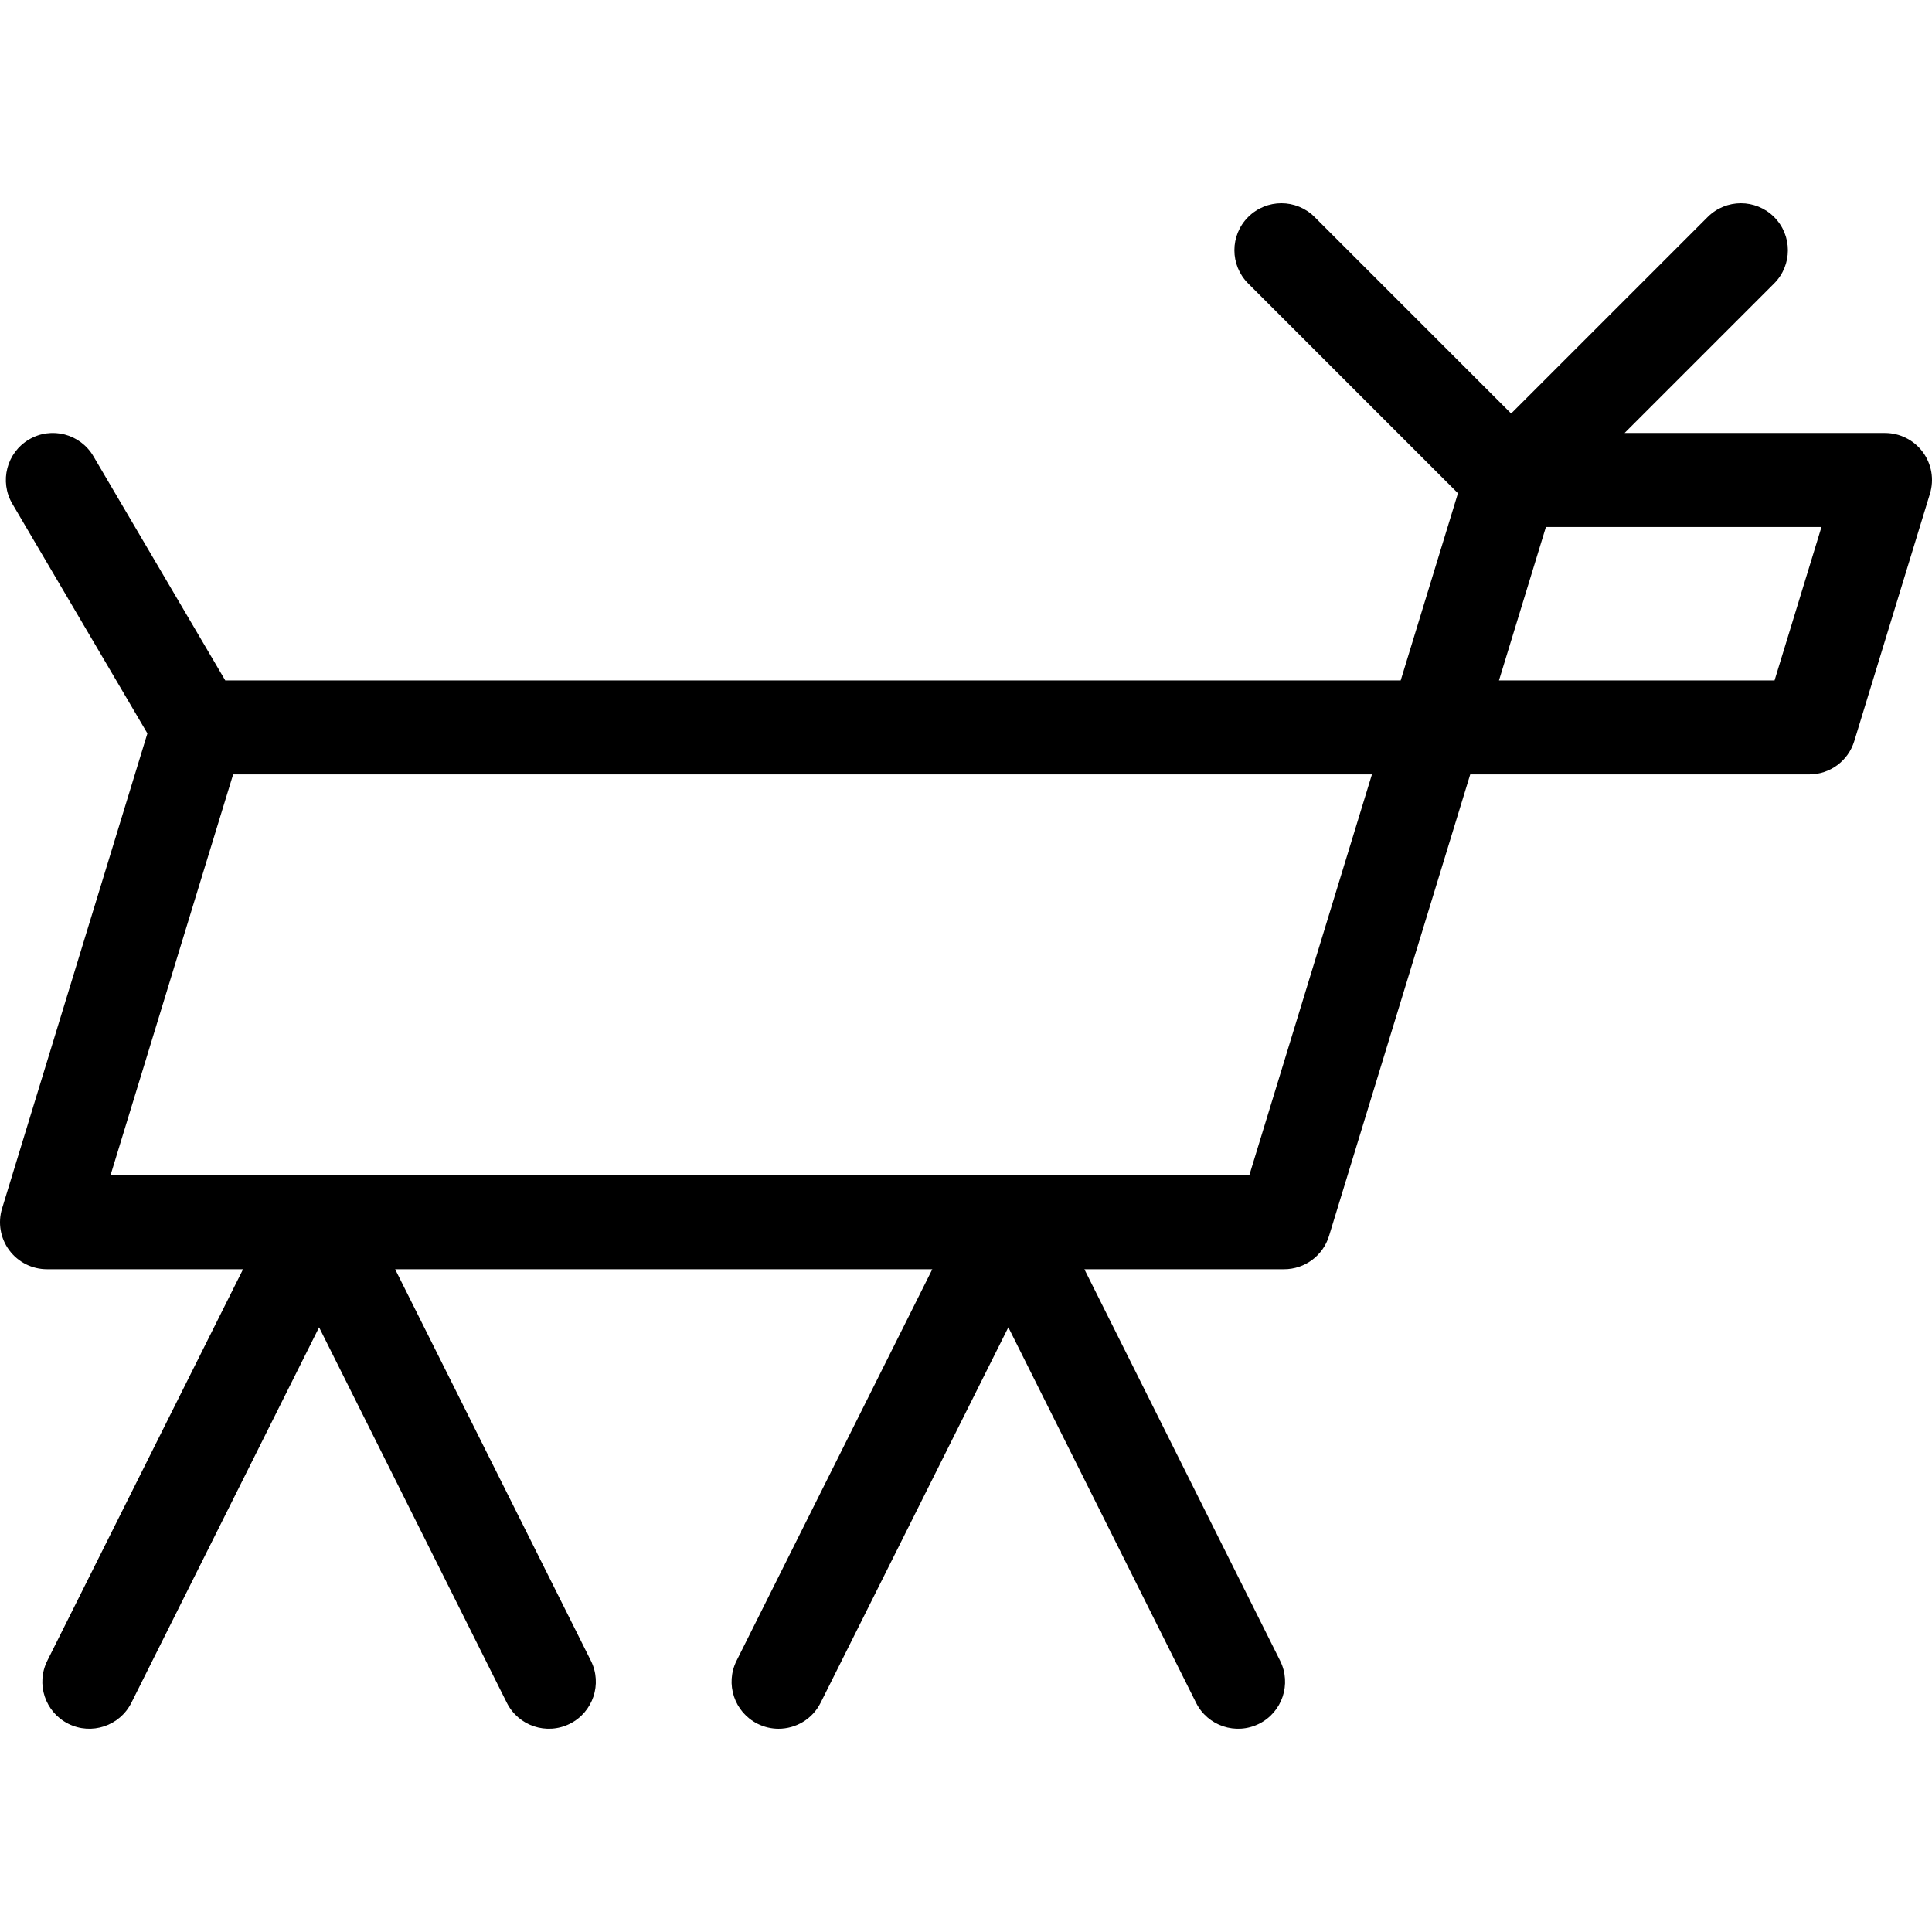 <?xml version="1.0" encoding="iso-8859-1"?>
<!-- Uploaded to: SVG Repo, www.svgrepo.com, Generator: SVG Repo Mixer Tools -->
<svg fill="#000000" height="800px" width="800px" version="1.1" id="Capa_1" xmlns="http://www.w3.org/2000/svg" xmlns:xlink="http://www.w3.org/1999/xlink" 
	 viewBox="0 0 411.132 411.132" xml:space="preserve">
<path id="XMLID_357_" d="M409.171,96.194c-1.886-2.549-4.869-4.052-8.039-4.052h-55.415l31.819-31.818
	c3.905-3.905,3.905-10.237,0-14.143s-10.237-3.905-14.143,0l-41.818,41.819L279.754,46.18c-3.905-3.905-10.237-3.905-14.142,0
	s-3.905,10.237,0,14.142l44.642,44.64l-12.184,39.83H47.934L19.867,97.072c-2.8-4.762-8.929-6.351-13.689-3.55
	c-4.76,2.8-6.35,8.929-3.55,13.689l28.737,48.861L0.438,257.169c-0.928,3.032-0.362,6.324,1.523,8.873
	c1.886,2.549,4.869,4.052,8.039,4.052h41.722l-41.656,83.311c-2.47,4.94-0.468,10.946,4.472,13.417
	c4.938,2.469,10.946,0.467,13.417-4.472l39.948-79.895l39.946,79.895c2.469,4.94,8.476,6.943,13.417,4.472
	c4.939-2.47,6.942-8.477,4.472-13.417l-41.654-83.311h114.314l-41.657,83.311c-2.47,4.939-0.468,10.946,4.472,13.417
	c1.436,0.718,2.961,1.058,4.464,1.058c3.668,0,7.2-2.026,8.952-5.53l39.949-79.895l39.945,79.895
	c2.47,4.94,8.476,6.943,13.417,4.472c4.939-2.47,6.942-8.477,4.472-13.417l-41.653-83.311h42.496c4.396,0,8.276-2.871,9.563-7.075
	l30.05-98.227h72.159c4.396,0,8.277-2.871,9.563-7.075l16.106-52.651C411.622,102.035,411.057,98.742,409.171,96.194z
	 M265.856,250.095H23.517l26.095-85.302h242.34L265.856,250.095z M377.627,144.793h-58.642l9.988-32.651h58.642L377.627,144.793z"/>
</svg>